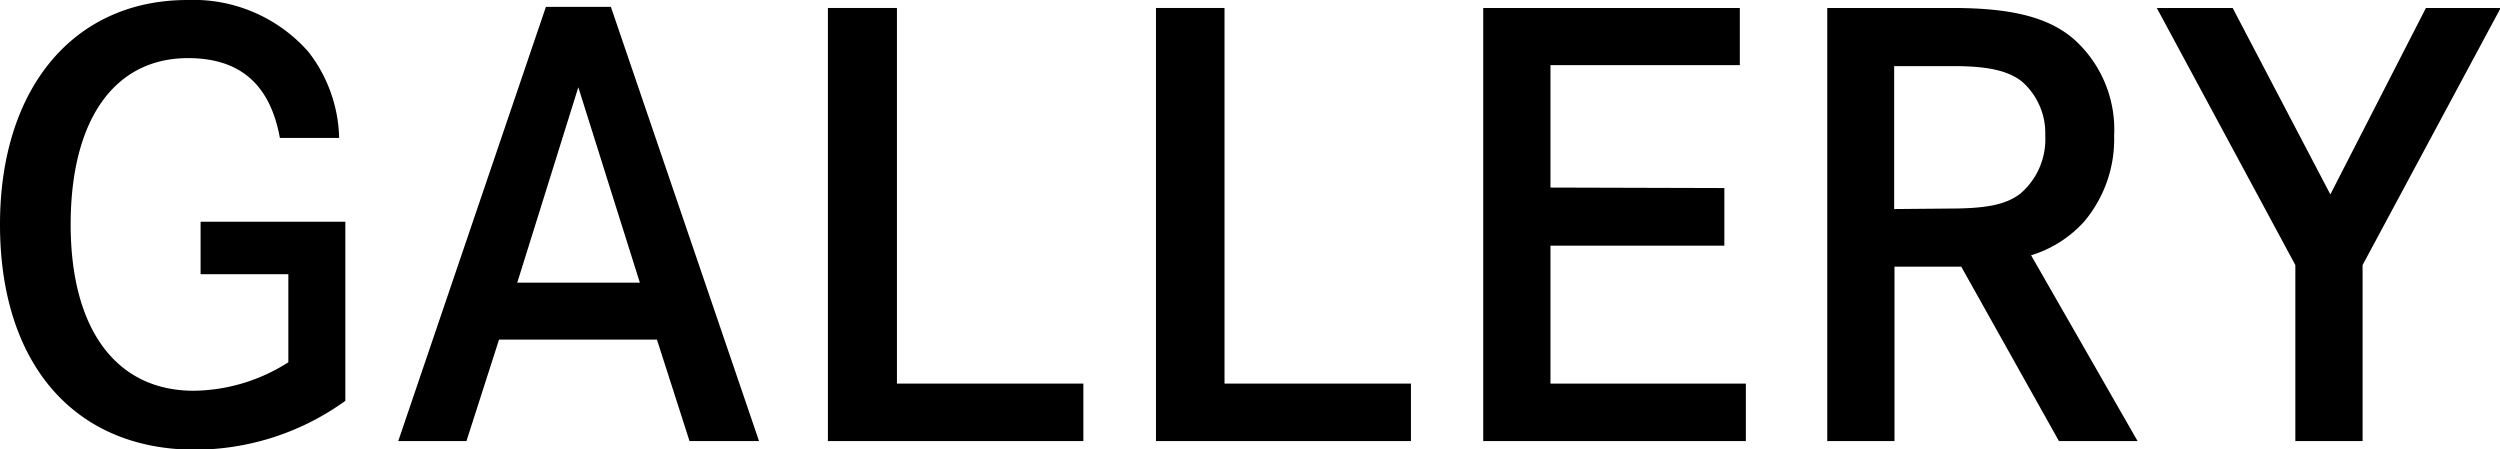 <svg xmlns="http://www.w3.org/2000/svg" viewBox="0 0 153.55 27.58"><title>gallery</title><g id="Layer_2" data-name="Layer 2"><g id="メイン01"><path d="M21.21,13.62v11a15.83,15.83,0,0,1-9.31,3C4.55,27.58,0,22.33,0,13.79,0,5.42,4.52,0,11.52,0a9.41,9.41,0,0,1,7.42,3.18,8.93,8.93,0,0,1,1.89,5.29H17.19c-.6-3.29-2.45-4.9-5.64-4.9C7,3.57,4.34,7.39,4.34,13.79S7.11,24,11.9,24a11,11,0,0,0,5.81-1.75V16.84H12.32V13.62Z"/><path d="M37.52.42l9.1,26.67H42.35l-2-6.23h-9.7l-2,6.23H24.46L33.53.42Zm-2,4.94-3.75,12h7.53Z"/><path d="M55.09.49V23.56H66.54v3.53H50.85V.49Z"/><path d="M75.21.49V23.56H86.66v3.53H71V.49Z"/><path d="M105.91,11.55v3.54H95.23v8.47h12v3.53H91.1V.49h15.76V4H95.23v7.52Z"/><path d="M119.91.49c3.71,0,6,.59,7.56,2a7.44,7.44,0,0,1,2.38,5.85A7.85,7.85,0,0,1,128,13.62a7.24,7.24,0,0,1-3.25,2.06l6.54,11.41h-4.83l-6-10.71h-4.1V27.09h-4.13V.49Zm-.21,12.32c2.31,0,3.5-.24,4.38-.91a4.39,4.39,0,0,0,1.54-3.57A4.22,4.22,0,0,0,124.18,5c-.87-.67-2.1-.94-4.24-.94h-3.6v8.78Z"/><path d="M137.13.49l6,11.45L149,.49h4.59l-8.48,15.79V27.09h-4.13V16.28L132.47.49Z"/></g></g></svg>